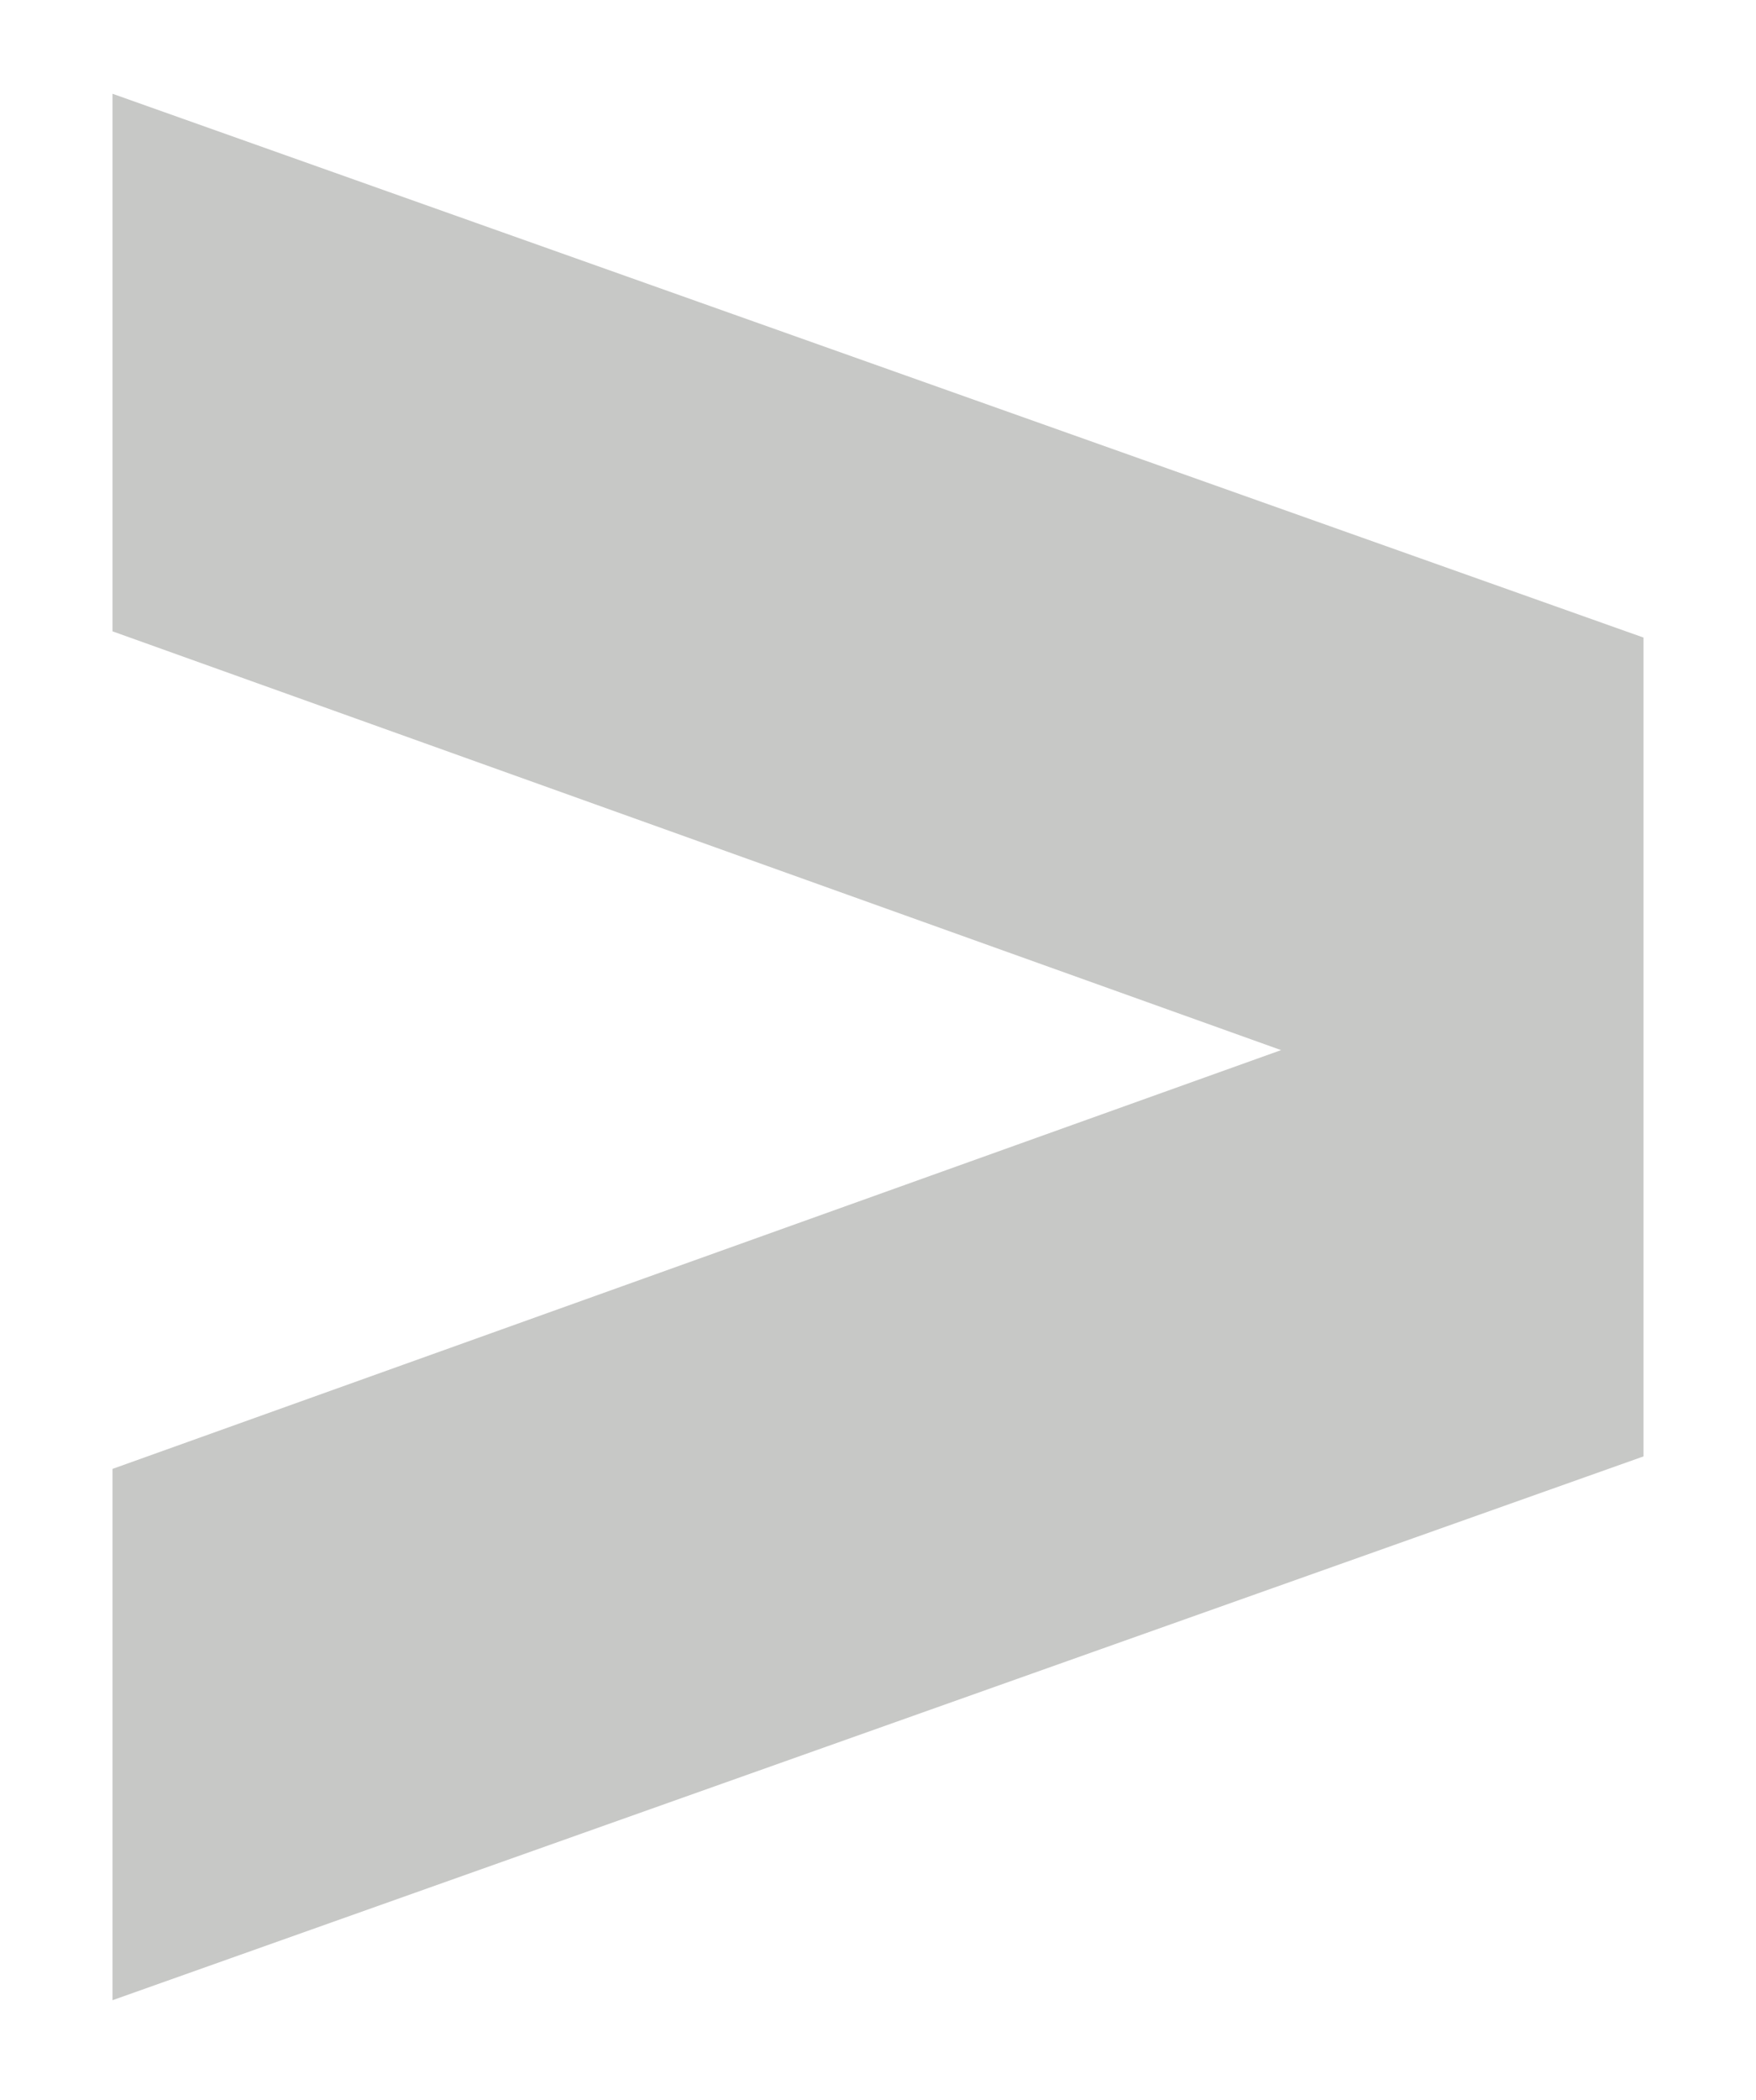 <?xml version="1.0" encoding="utf-8"?>
<!-- Generator: Adobe Illustrator 28.3.0, SVG Export Plug-In . SVG Version: 6.00 Build 0)  -->
<svg version="1.1" xmlns="http://www.w3.org/2000/svg" xmlns:xlink="http://www.w3.org/1999/xlink" x="0px" y="0px"
	 viewBox="0 0 28.1 33.6" style="enable-background:new 0 0 28.1 33.6;" xml:space="preserve">
<style type="text/css">
	.st0{fill:#E6E7E8;}
	.st1{fill:none;stroke:#FFFFFF;stroke-width:0.25;stroke-miterlimit:10;}
	.st2{fill:#3FBB95;}
	.st3{fill:#004638;}
	.st4{fill:none;stroke:#ED1C24;stroke-width:0.1;stroke-miterlimit:10;}
	.st5{fill:#F1F2F2;}
	.st6{fill:none;stroke:#ED1C24;stroke-width:0.1;stroke-miterlimit:10;stroke-dasharray:2.011,2.011;}
	.st7{fill:none;stroke:#ED1C24;stroke-width:0.1;stroke-miterlimit:10;stroke-dasharray:2;}
	.st8{enable-background:new    ;}
	.st9{fill:#C7C8C6;}
</style>
<g id="Layer_2">
</g>
<g id="Layer_1">
</g>
<g id="Layer_3">
	<polygon class="st9" points="1.8,10.1 20.5,16.8 1.8,23.5 1.8,32 26.3,23.3 26.3,10.2 1.8,1.5 	"/>
</g>
</svg>
